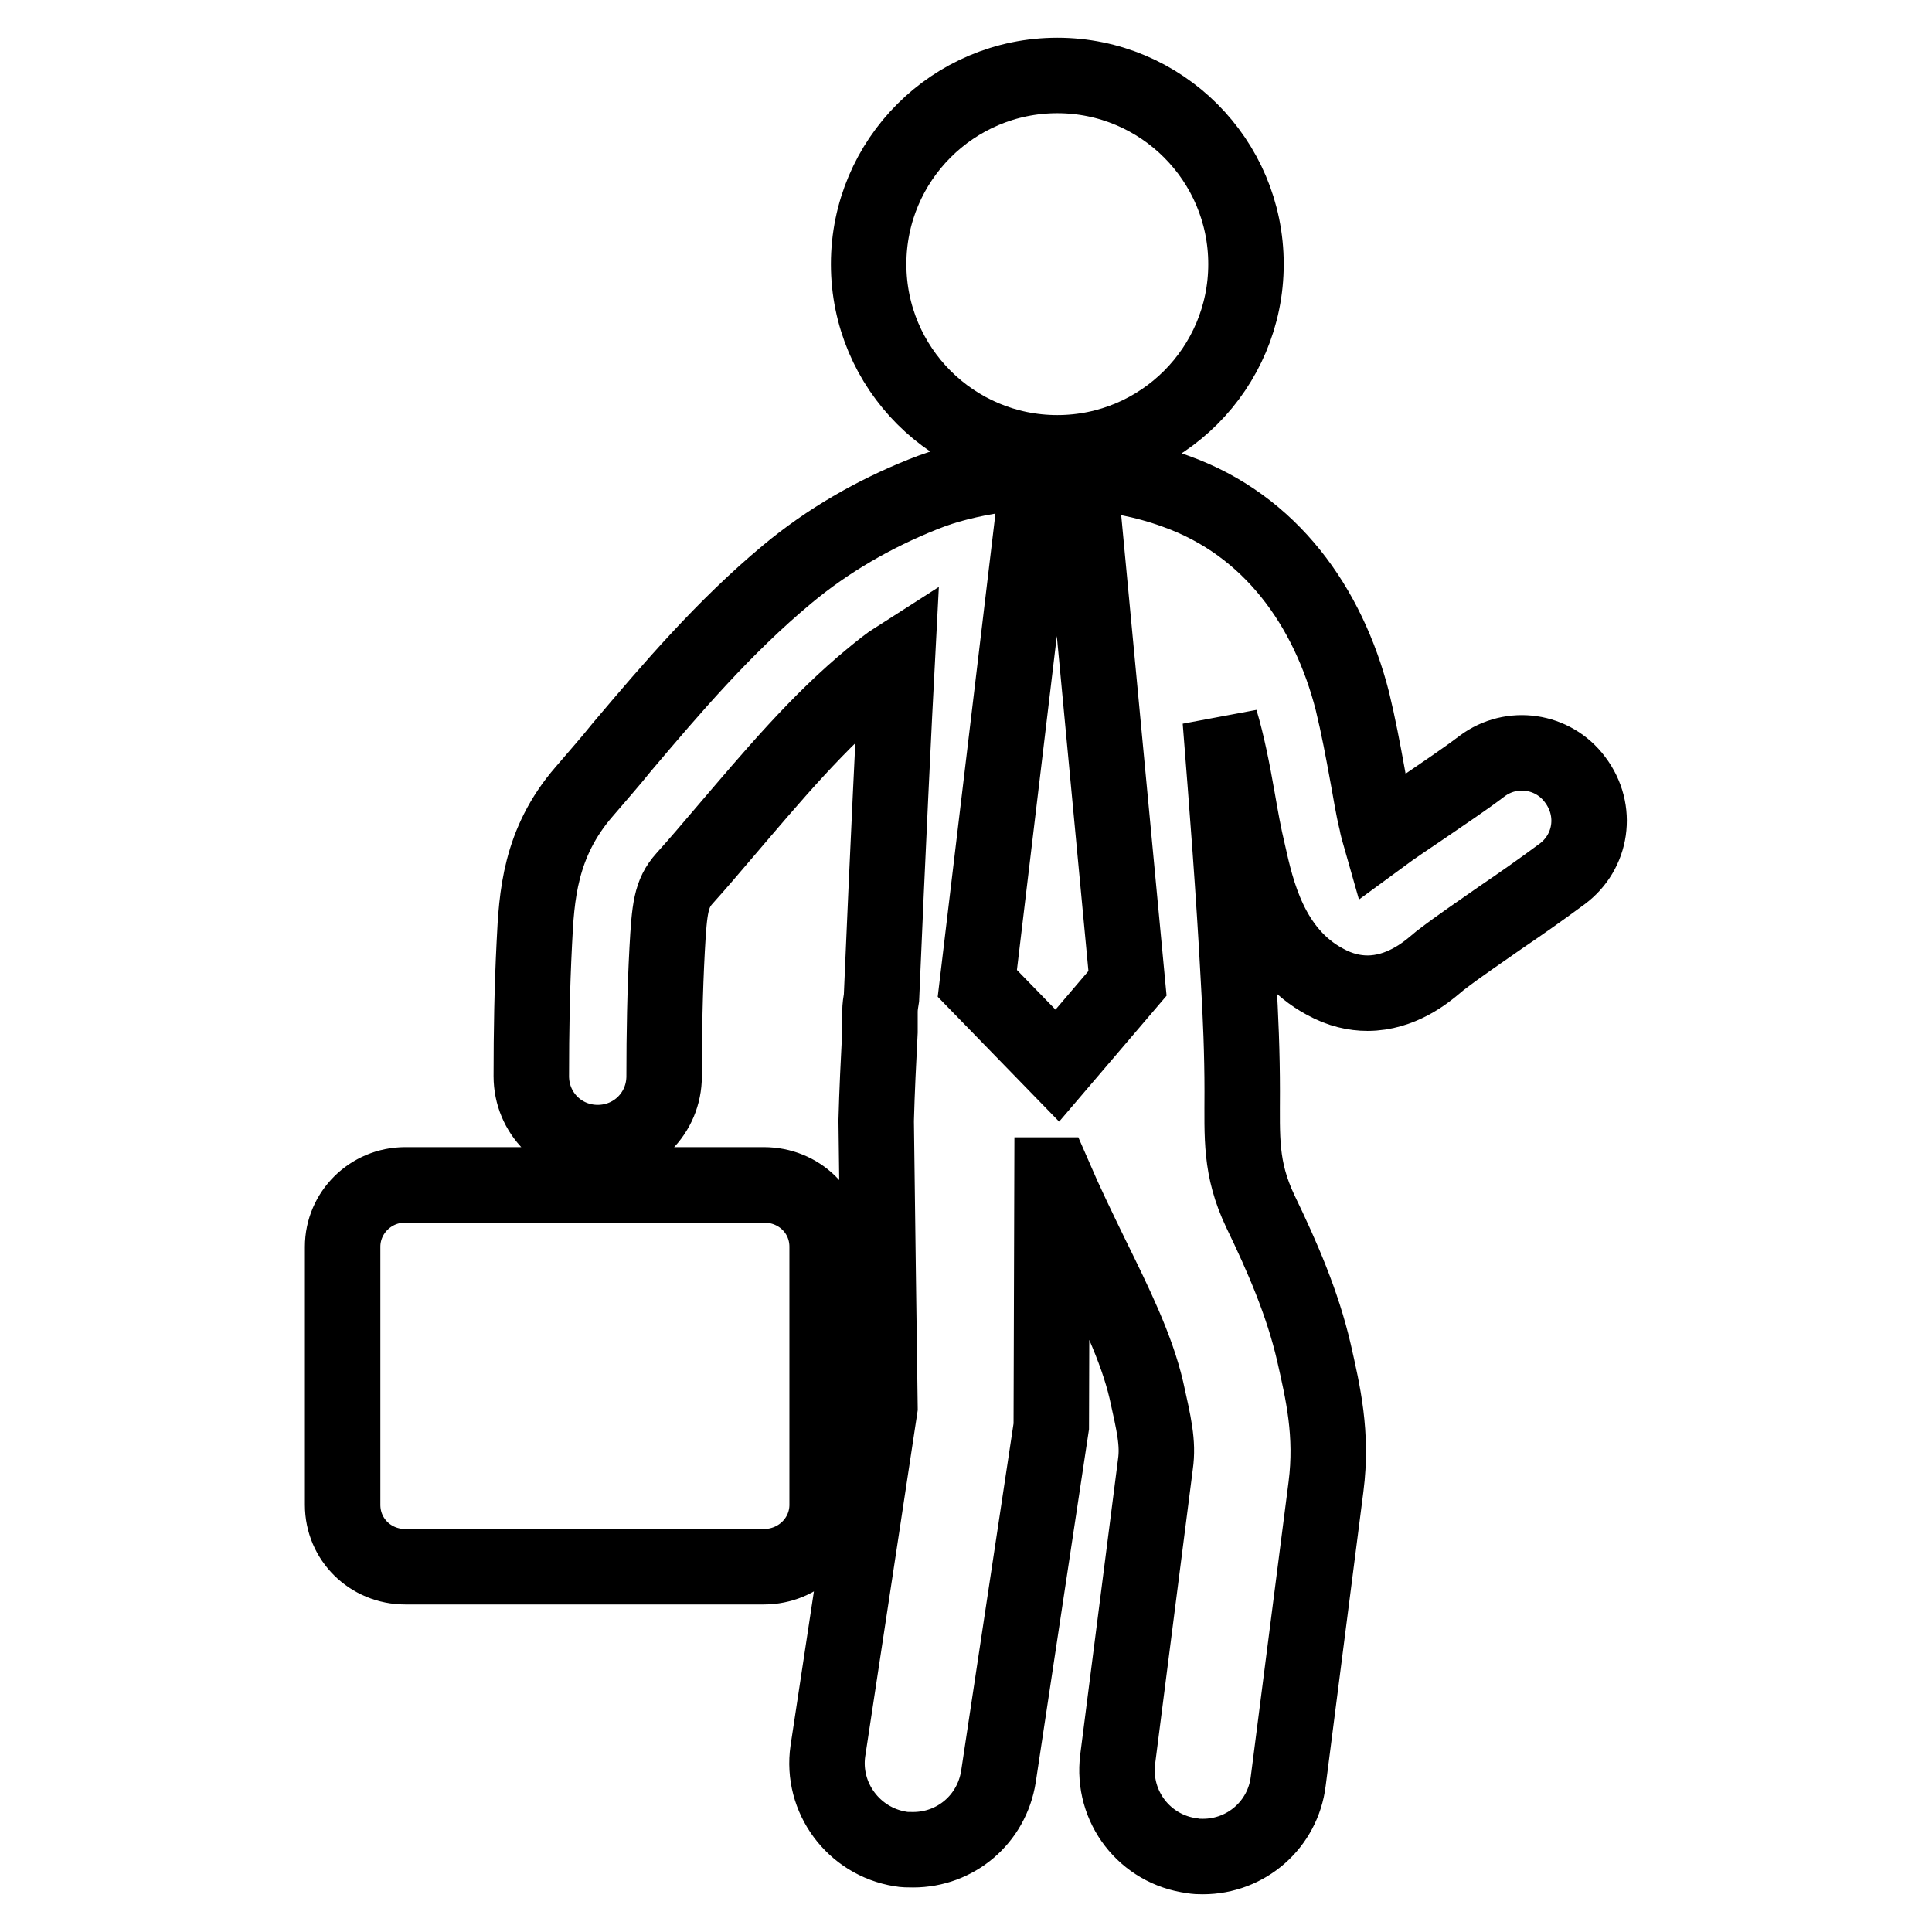 <?xml version="1.0" encoding="utf-8"?>
<!-- Svg Vector Icons : http://www.onlinewebfonts.com/icon -->
<!DOCTYPE svg PUBLIC "-//W3C//DTD SVG 1.1//EN" "http://www.w3.org/Graphics/SVG/1.1/DTD/svg11.dtd">
<svg version="1.1" xmlns="http://www.w3.org/2000/svg" xmlns:xlink="http://www.w3.org/1999/xlink" x="0px" y="0px" viewBox="0 0 256 256" enable-background="new 0 0 256 256" xml:space="preserve">
<g><g><g><path stroke-width="10" fill-opacity="0" stroke="#000000"  d="M109.6,199.4v-34.2c0-4.6-3.7-8.2-8.4-8.2H53.7c-4.6,0-8.3,3.7-8.3,8.2v34.2c0,4.6,3.7,8.2,8.3,8.2h47.5C105.9,207.6,109.6,203.9,109.6,199.4z M115.1,35c0-13.8,11.2-25,25-25c13.8,0,25,11.2,25,25c0,13.8-11.2,25-25,25C126.3,60,115.1,48.8,115.1,35z M207,115.8c-2.7,2-5.4,3.9-8.2,5.8c-2.7,1.9-5.4,3.7-8,5.7l-0.6,0.5c-1.3,1.1-4.6,3.8-9,3.8c-1.7,0-3.6-0.4-5.6-1.5c-7.3-3.9-9.1-12.1-10.2-17c-0.6-2.5-1-4.8-1.4-7.1c-0.7-4-1.4-7.5-2.3-10.5c0.9,11.4,1.8,22.8,2.4,34.2c0.3,5,0.5,10,0.5,14.9c0,6.1-0.3,10.2,2.4,15.9c2.9,6,5.6,12.2,7.1,18.7c1.2,5.3,2.5,10.8,1.6,17.8l-5,39c-0.7,5.8-5.6,10-11.3,10c-0.5,0-0.9,0-1.4-0.1c-6.3-0.8-10.7-6.5-9.9-12.8l5-39.1c0.4-2.8-0.2-5.3-1.2-9.8c-1.3-5.6-4.2-11.5-7.3-17.8c-1.7-3.5-3.4-7-5-10.7c-0.1,0-0.1,0-0.2,0l-0.1,33.3l-7,46.4c-0.9,5.7-5.7,9.7-11.3,9.7c-0.6,0-1.2,0-1.7-0.1c-6.2-1-10.5-6.8-9.6-13l6.9-45.5c0,0-0.5-36.7-0.5-38c0.1-3.9,0.3-7.9,0.5-11.8v-2.6c0-0.7,0.1-1.3,0.2-1.9c0.8-18.9,1.7-37.4,2.1-45c-1.1,0.7-2.2,1.6-3.3,2.5c-7.2,5.9-13.2,13.1-19.7,20.7c-1.7,2-3.4,4-5.2,6c-1.8,2-2,4-2.3,9.4c-0.3,5.6-0.4,11.1-0.4,16.8c0,4.9-3.9,8.8-8.8,8.8c-4.9,0-8.8-3.9-8.8-8.8c0-5.9,0.1-11.7,0.4-17.6c0.3-6.2,0.7-13.3,6.6-20.1c1.7-2,3.4-3.9,5-5.9c6.6-7.8,13.5-15.9,21.9-22.9c5.4-4.5,11.5-8,18-10.6c1.5-0.6,3-1.1,4.6-1.5c3.5-0.9,7.1-1.4,10.7-1.5l-8.1,67.8l10.6,10.9l9.3-10.9l-6.4-67.8c4.4,0.3,8.7,1.1,12.8,2.6c12.6,4.5,20.2,15.3,23.4,27.8c0.8,3.3,1.4,6.5,2,9.8c0.4,2.1,0.7,4.2,1.2,6.2c0.1,0.6,0.3,1.3,0.5,2c1.9-1.4,3.9-2.7,5.8-4c2.6-1.8,5.2-3.5,7.7-5.4c3.9-2.9,9.4-2.1,12.3,1.8C211.8,107.4,210.9,112.9,207,115.8z"/></g><g></g><g></g><g></g><g></g><g></g><g></g><g></g><g></g><g></g><g></g><g></g><g></g><g></g><g></g><g></g></g></g>
</svg>